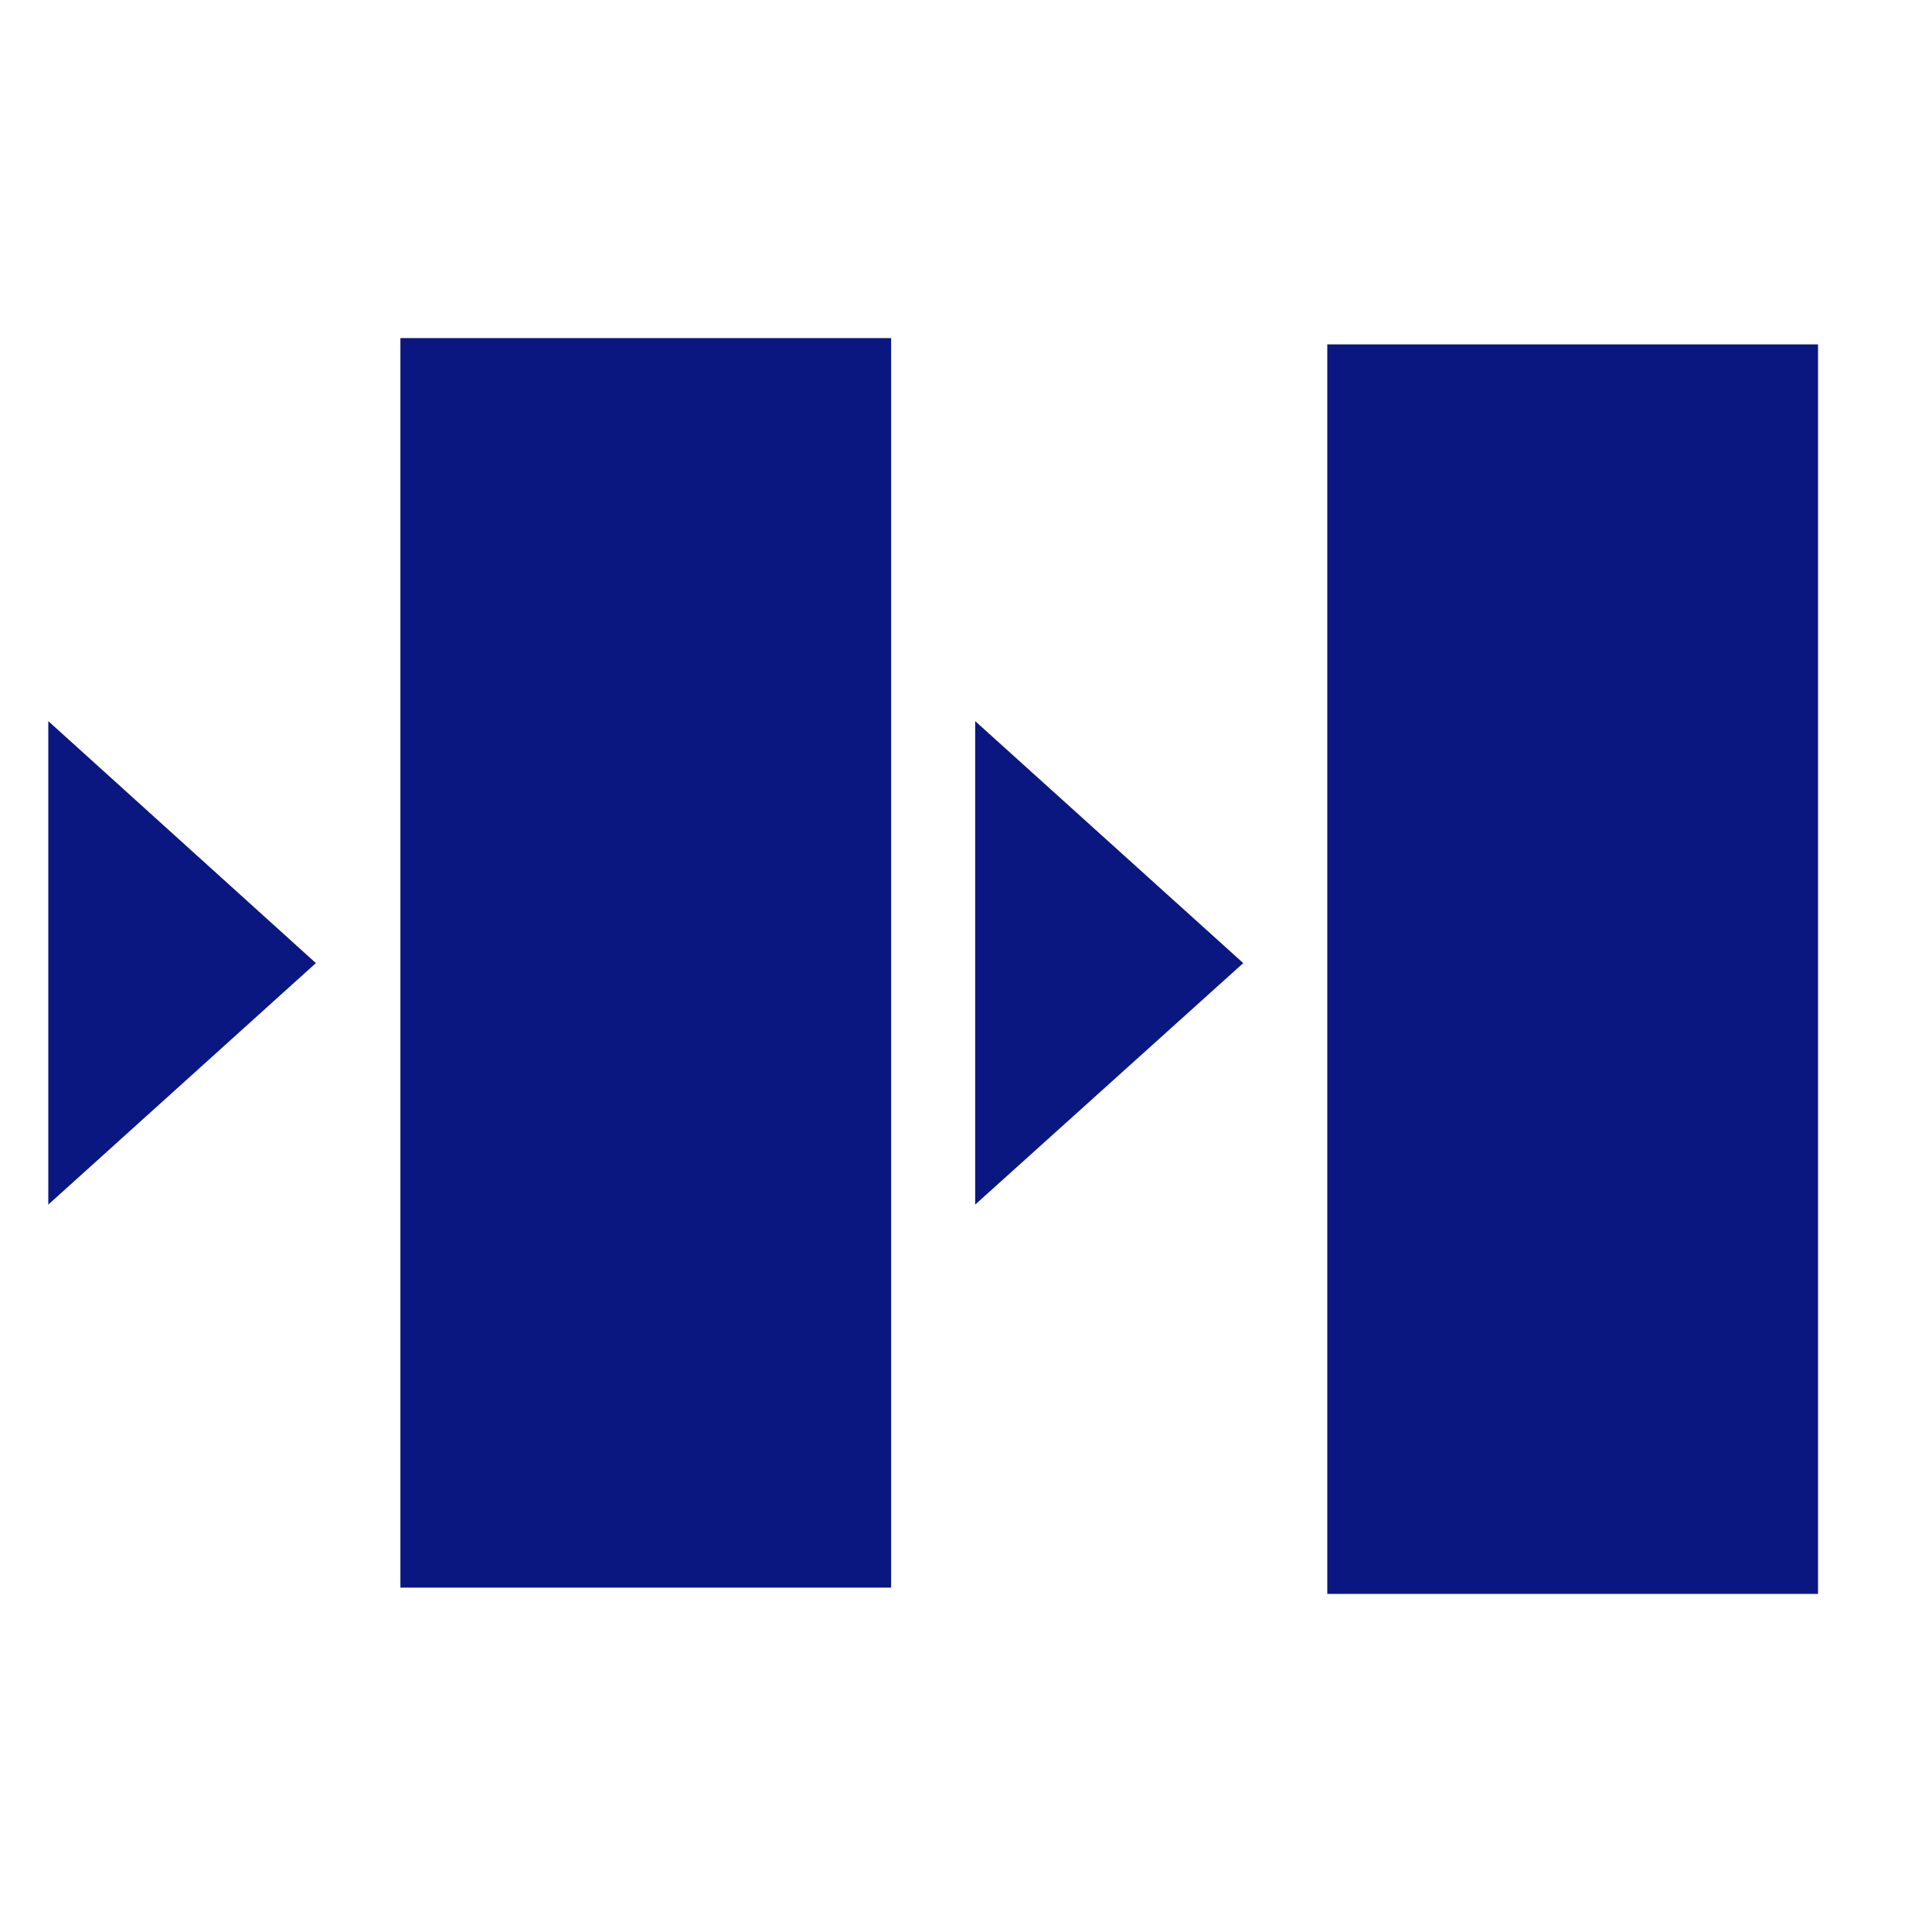 <?xml version="1.0" encoding="UTF-8"?>
<svg id="_レイヤー_2" data-name="レイヤー 2" xmlns="http://www.w3.org/2000/svg" viewBox="0 0 40 40">
  <defs>
    <style>
      .cls-1 {
        fill: none;
      }

      .cls-2 {
        fill: #0a1781;
      }
    </style>
  </defs>
  <g id="_レイヤー_1-2" data-name="レイヤー 1">
    <g>
      <rect class="cls-1" width="40" height="40"/>
      <g>
        <rect class="cls-2" x="8.29" y="7" width="10.16" height="25.87"/>
        <rect class="cls-2" x="27.48" y="7.13" width="10.16" height="25.87"/>
        <polygon class="cls-2" points="25.74 19.94 20.19 14.93 20.19 24.94 25.74 19.94"/>
        <polygon class="cls-2" points="6.54 19.94 1 14.93 1 24.94 6.54 19.94"/>
      </g>
    </g>
  </g>
</svg>
